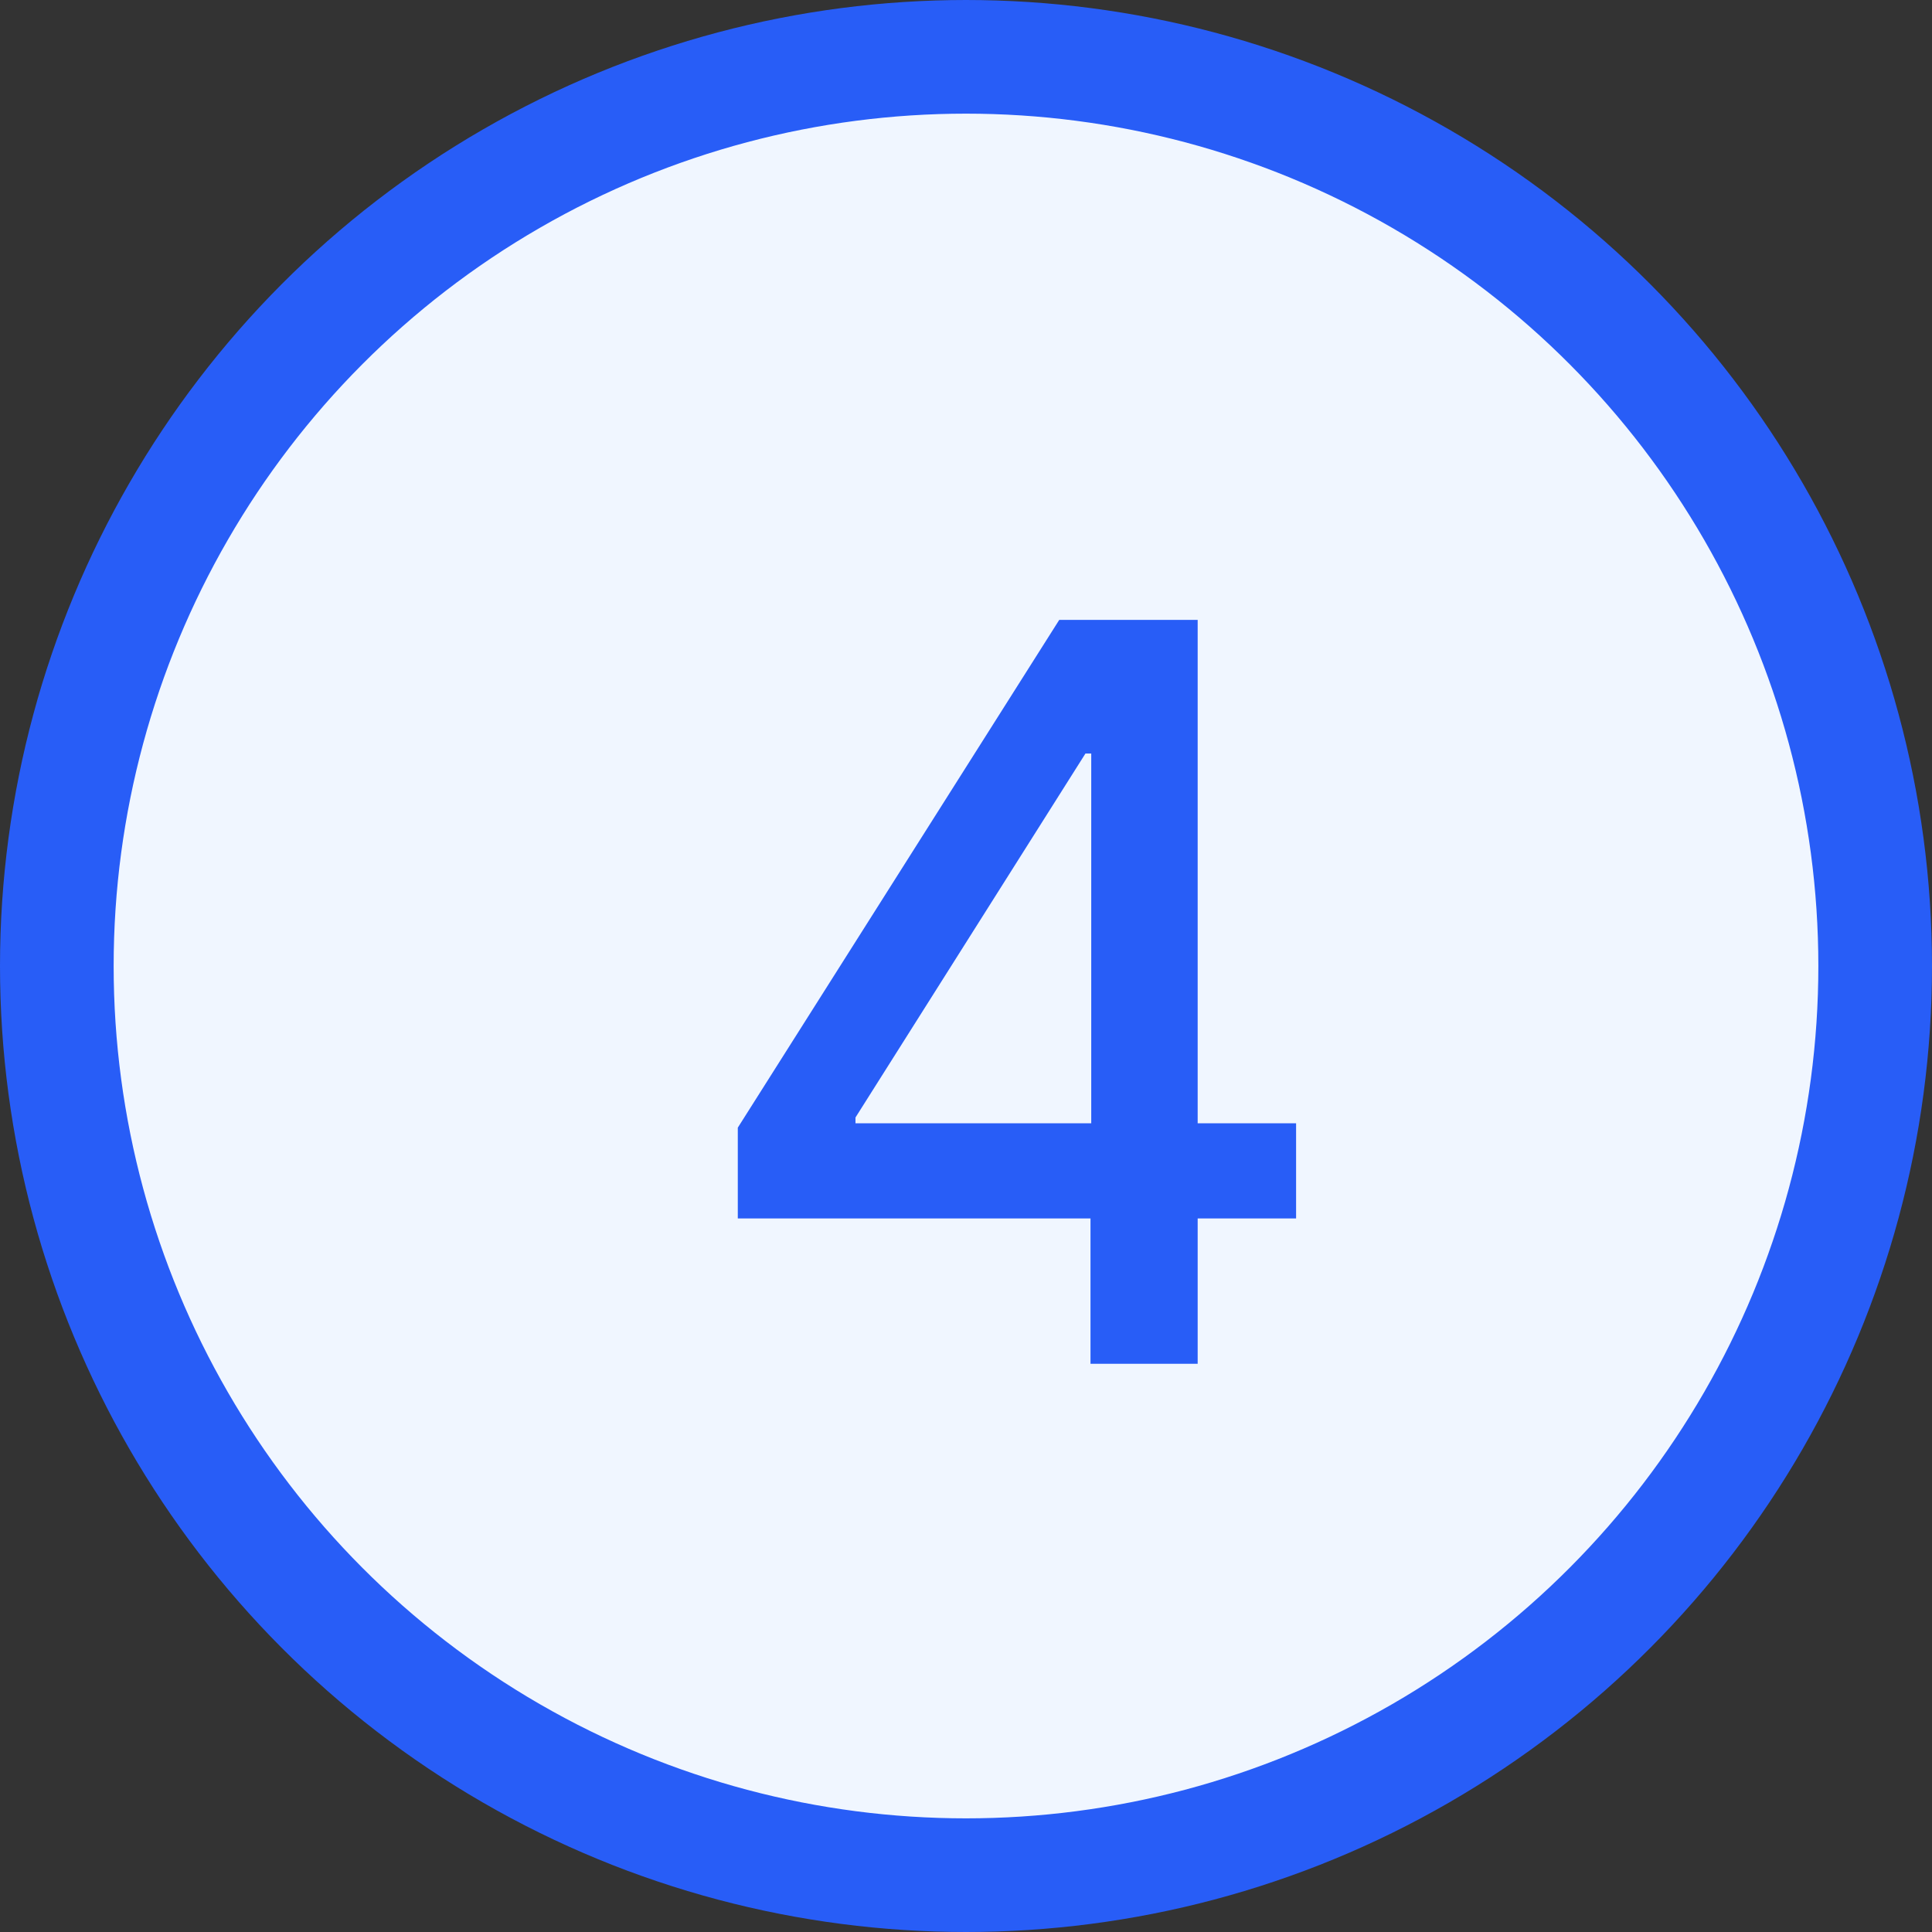<svg width="34" height="34" viewBox="0 0 34 34" fill="none" xmlns="http://www.w3.org/2000/svg">
<rect x="0" y="0" width="34" height="34" fill="#333333" stroke="none"/>
<circle cx="17" cy="17" r="16" fill="#F0F6FF" stroke="#285DF7" stroke-width="2"/>
<path d="M12.984 21.443V19.845L18.641 10.909H19.901V13.261H19.102L15.055 19.666V19.768H22.809V21.443H12.984ZM19.191 24V20.957L19.204 20.229V10.909H21.077V24H19.191Z" fill="#285DF7"/>
</svg>
